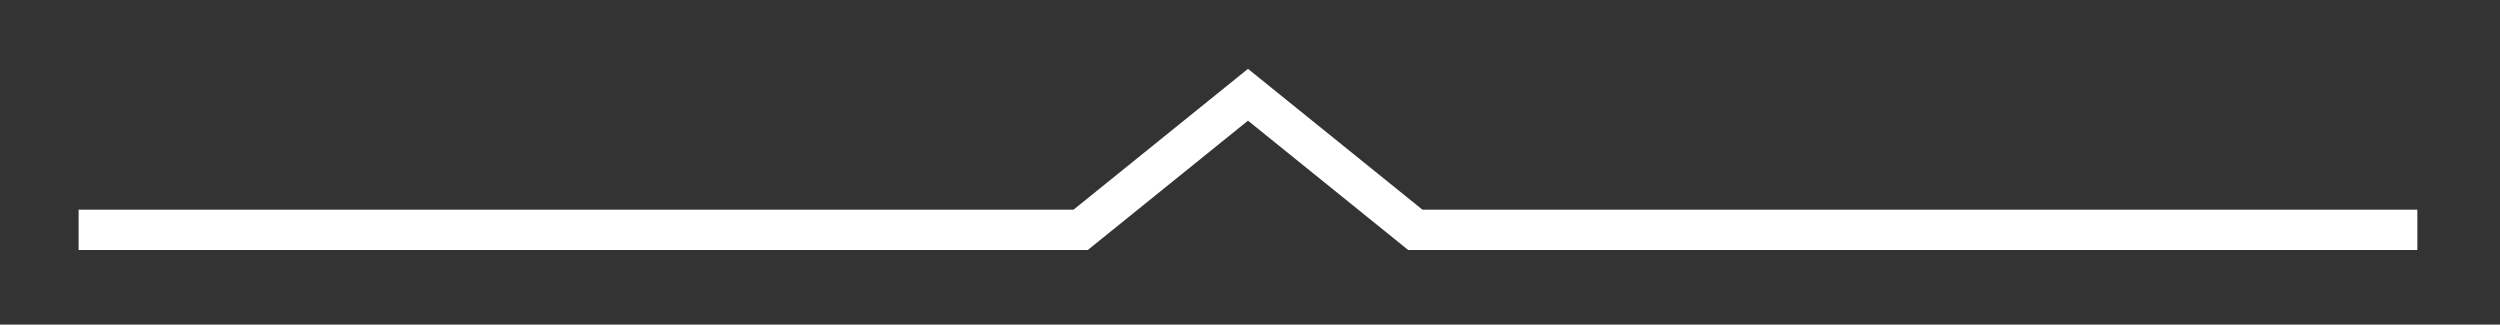 <?xml version="1.0" encoding="UTF-8"?> <!-- Generator: Adobe Illustrator 23.0.3, SVG Export Plug-In . SVG Version: 6.00 Build 0) --> <svg xmlns="http://www.w3.org/2000/svg" xmlns:xlink="http://www.w3.org/1999/xlink" id="Calque_1" x="0px" y="0px" viewBox="0 0 124 16.1" style="enable-background:new 0 0 124 16.1;" xml:space="preserve"><rect x="0" y="0" width="124" height="16.1" fill="#333333" stroke="none"/> <style type="text/css"> .st0{fill:none;stroke:#FFFFFF;stroke-width:2;stroke-miterlimit:10;} </style> <polyline class="st0" points="119.9,11.4 70.2,11.4 61.9,4.7 53.6,11.4 3.9,11.4 "></polyline> </svg> 
